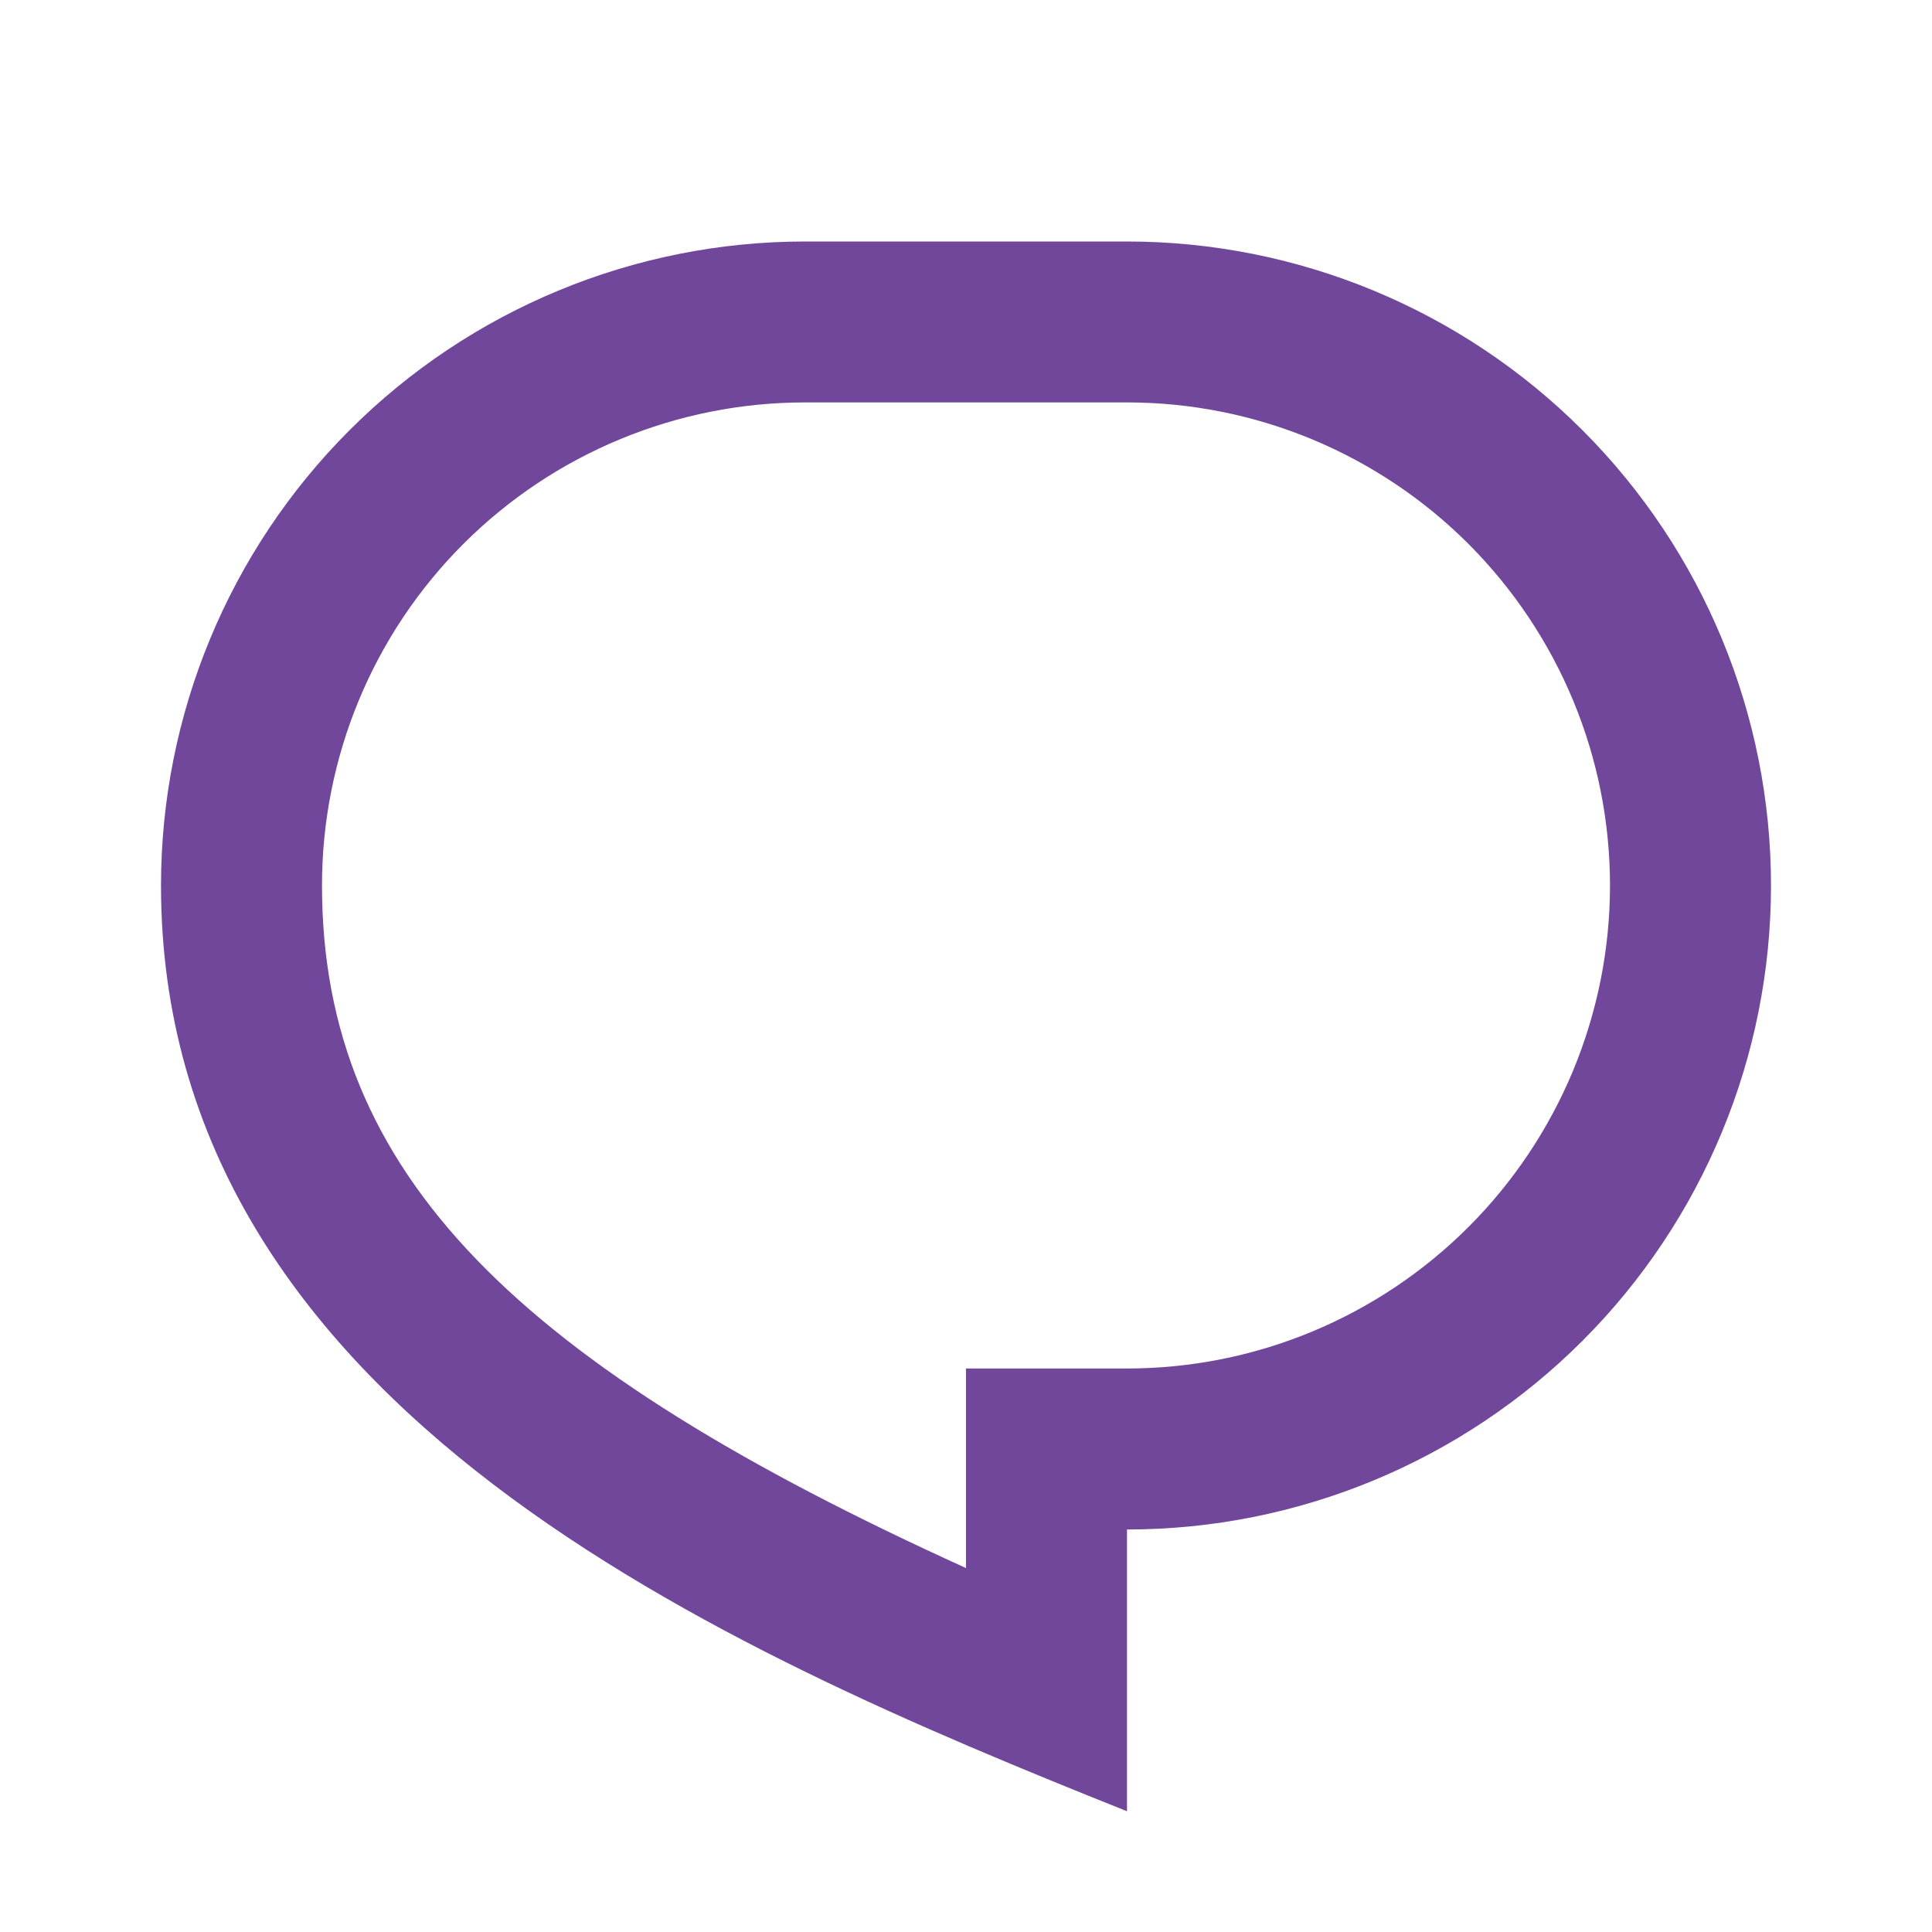 <svg fill="none" height="24" viewBox="0 0 24 24" width="24" xmlns="http://www.w3.org/2000/svg" xmlns:xlink="http://www.w3.org/1999/xlink"><clipPath id="a"><path d="m0 0h24v24h-24z"/></clipPath><g clip-path="url(#a)"><path d="m10 3h4c2.122 0 4.157.843 5.657 2.343 1.5 1.5 2.343 3.535 2.343 5.657 0 2.122-.843 4.157-2.343 5.657-1.5 1.5-3.535 2.343-5.657 2.343v3.5c-5-2-12-5-12-11.5 0-2.122.843-4.157 2.343-5.657 1.5-1.5 3.535-2.343 5.657-2.343zm2 14h2c.788 0 1.568-.155 2.296-.457.728-.302 1.389-.744 1.946-1.301.557-.557.999-1.218 1.301-1.946.301-.728.457-1.508.457-2.296s-.155-1.568-.457-2.296c-.302-.728-.744-1.389-1.301-1.947-.557-.557-1.218-.999-1.946-1.301s-1.508-.457-2.296-.457h-4c-1.591 0-3.117.632-4.243 1.757s-1.757 2.651-1.757 4.243c0 3.61 2.462 5.966 8 8.48z" fill="#71479b"/></g></svg>